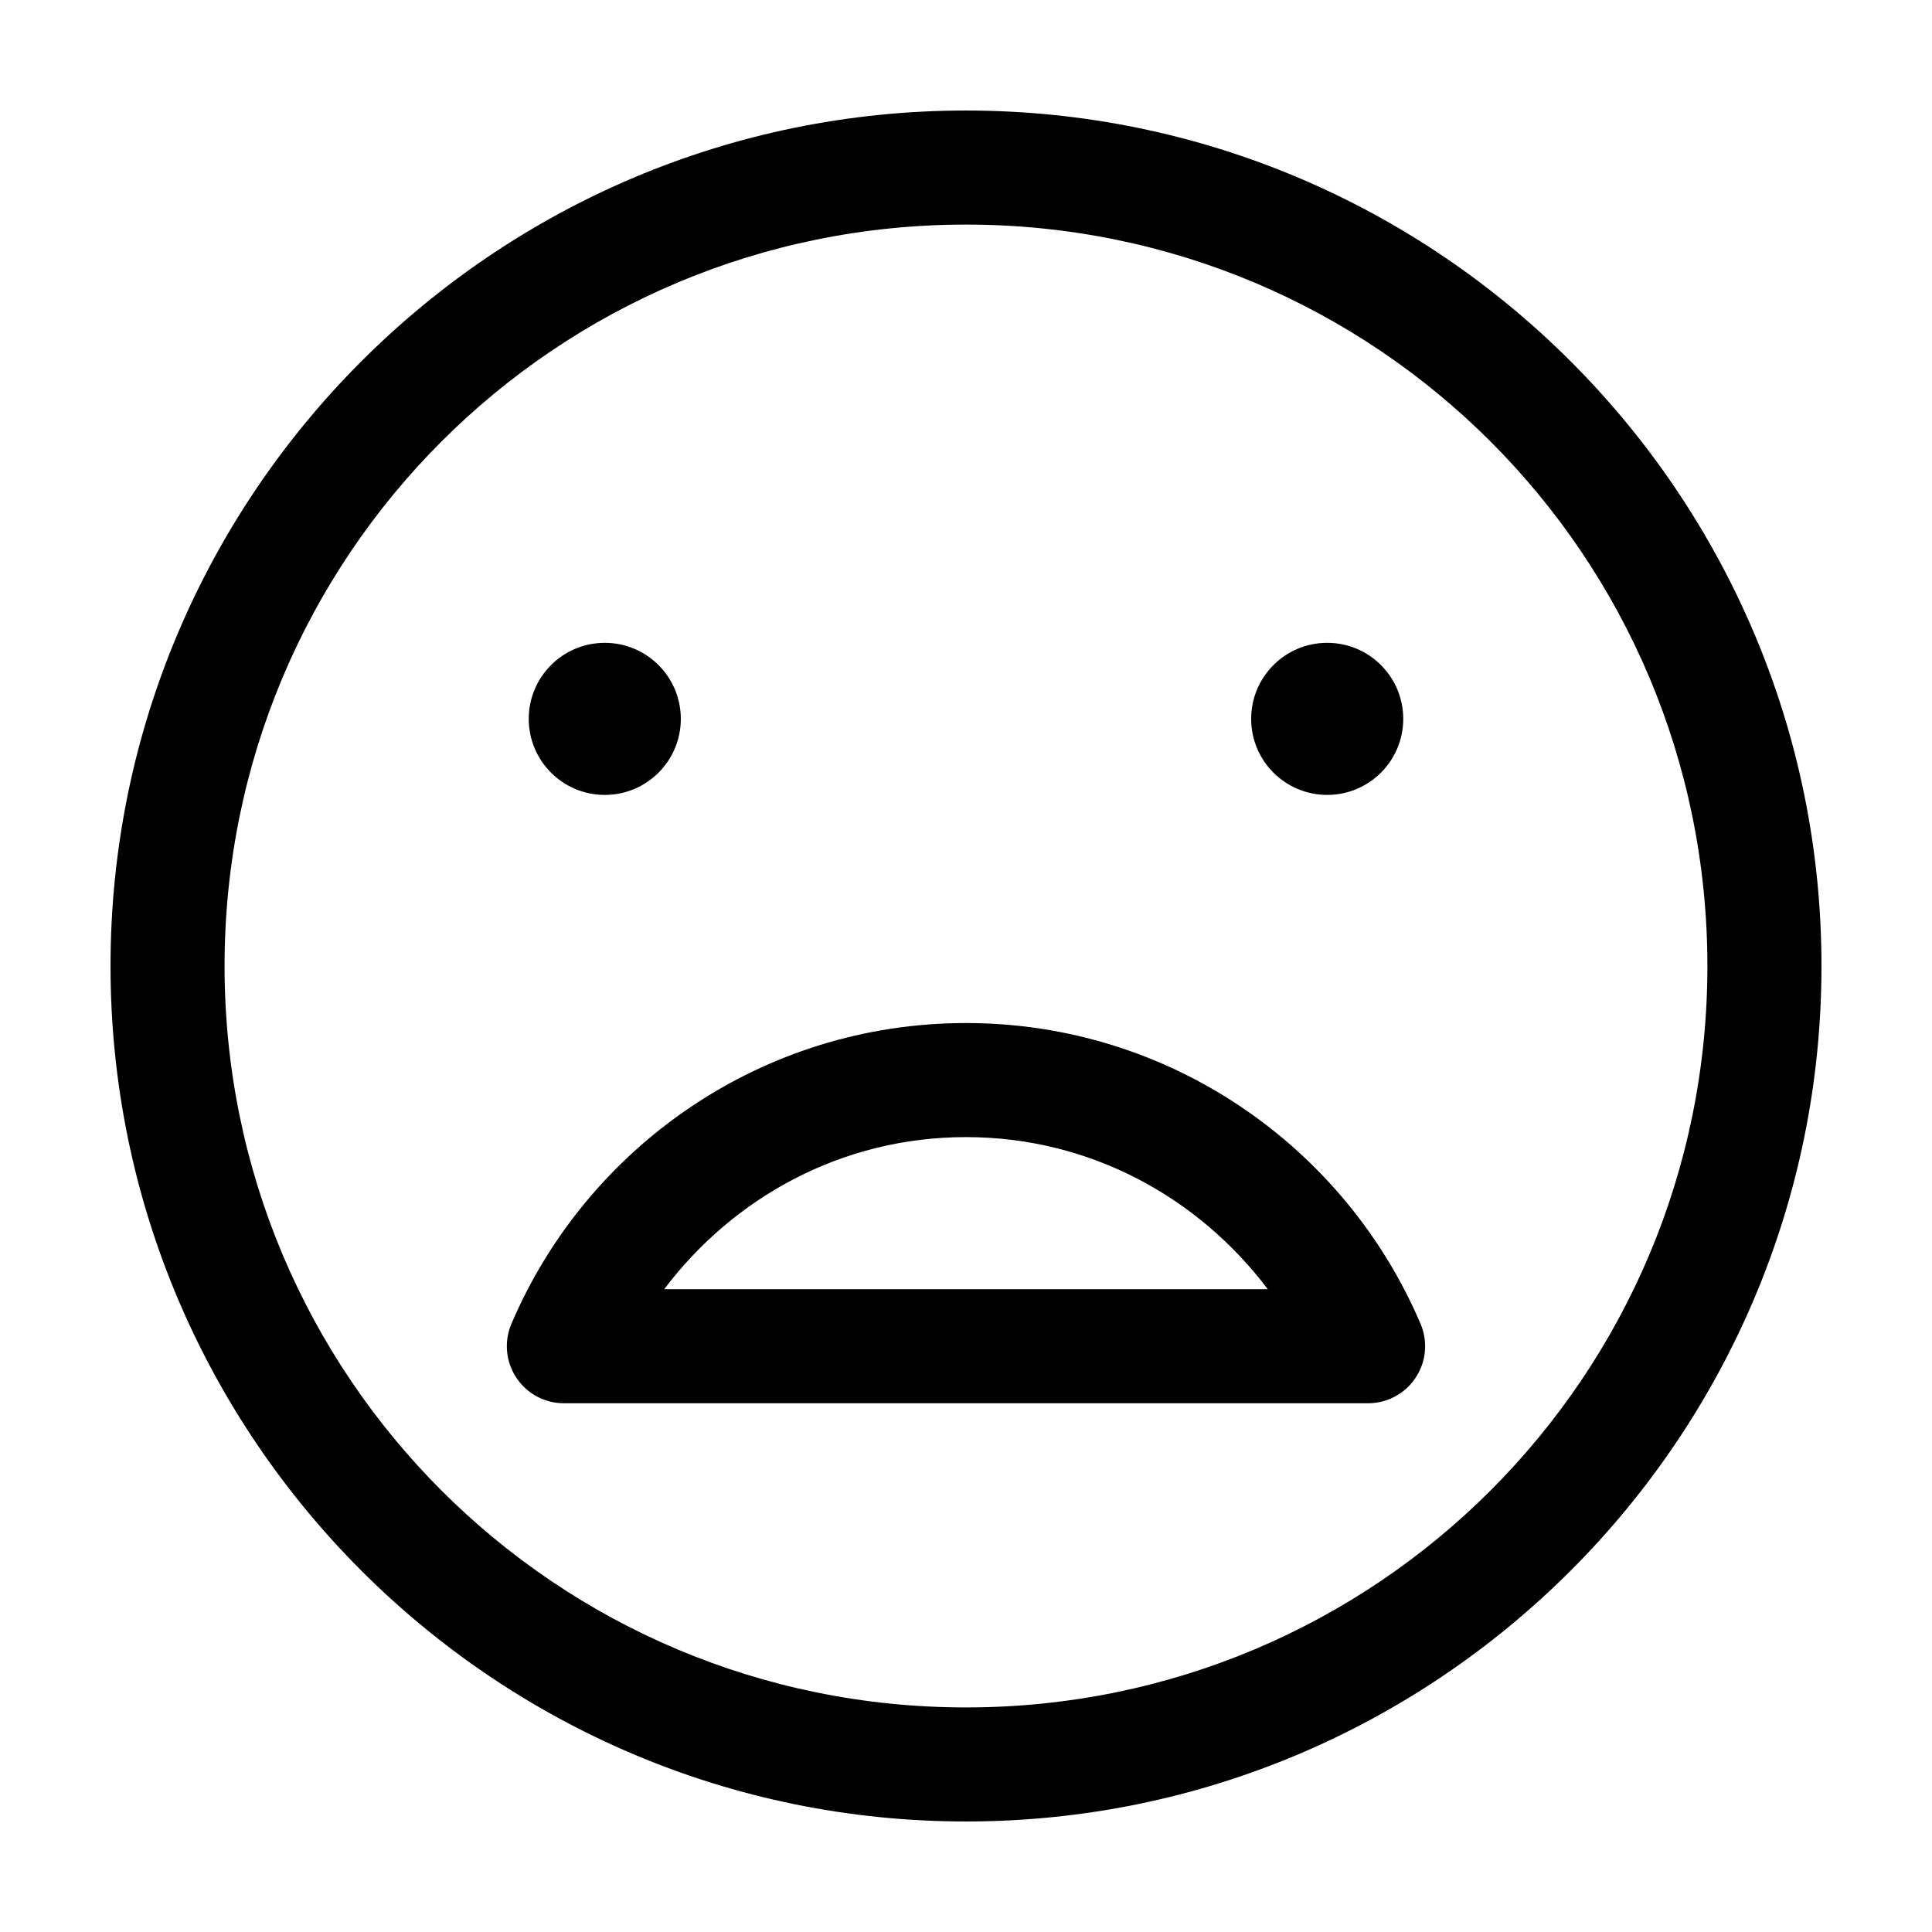 <?xml version="1.0" encoding="UTF-8"?>
<!-- Uploaded to: SVG Repo, www.svgrepo.com, Generator: SVG Repo Mixer Tools -->
<svg fill="#000000" width="800px" height="800px" version="1.1" viewBox="144 144 512 512" xmlns="http://www.w3.org/2000/svg">
 <path d="m400 173.29c-125.04 0-226.71 101.68-226.71 226.71 0 125.03 101.68 226.71 226.71 226.71 125.03 0 226.71-101.68 226.71-226.71 0-125.04-101.68-226.71-226.71-226.71zm0 30.227c108.7 0 196.48 87.793 196.48 196.49s-87.789 196.48-196.48 196.48-196.49-87.789-196.49-196.48 87.793-196.49 196.49-196.49zm-95.727 110.84c-11.129 0-20.152 9.023-20.152 20.152s9.023 20.152 20.152 20.152c11.133 0 20.152-9.023 20.152-20.152s-9.02-20.152-20.152-20.152zm191.45 0c-11.129 0-20.152 9.023-20.152 20.152s9.023 20.152 20.152 20.152 20.152-9.023 20.152-20.152-9.023-20.152-20.152-20.152zm-95.723 100.76c-54.004 0-100.46 32.824-120.45 79.664-2.008 4.668-1.539 10.031 1.25 14.277 2.789 4.25 7.523 6.812 12.605 6.82h213.18c5.082-0.008 9.816-2.57 12.605-6.82 2.793-4.246 3.258-9.609 1.25-14.277-19.98-46.84-66.441-79.664-120.44-79.664zm0 30.227c32.914 0 61.621 15.996 79.977 40.305h-159.96c18.359-24.309 47.062-40.305 79.98-40.305z"/>
</svg>